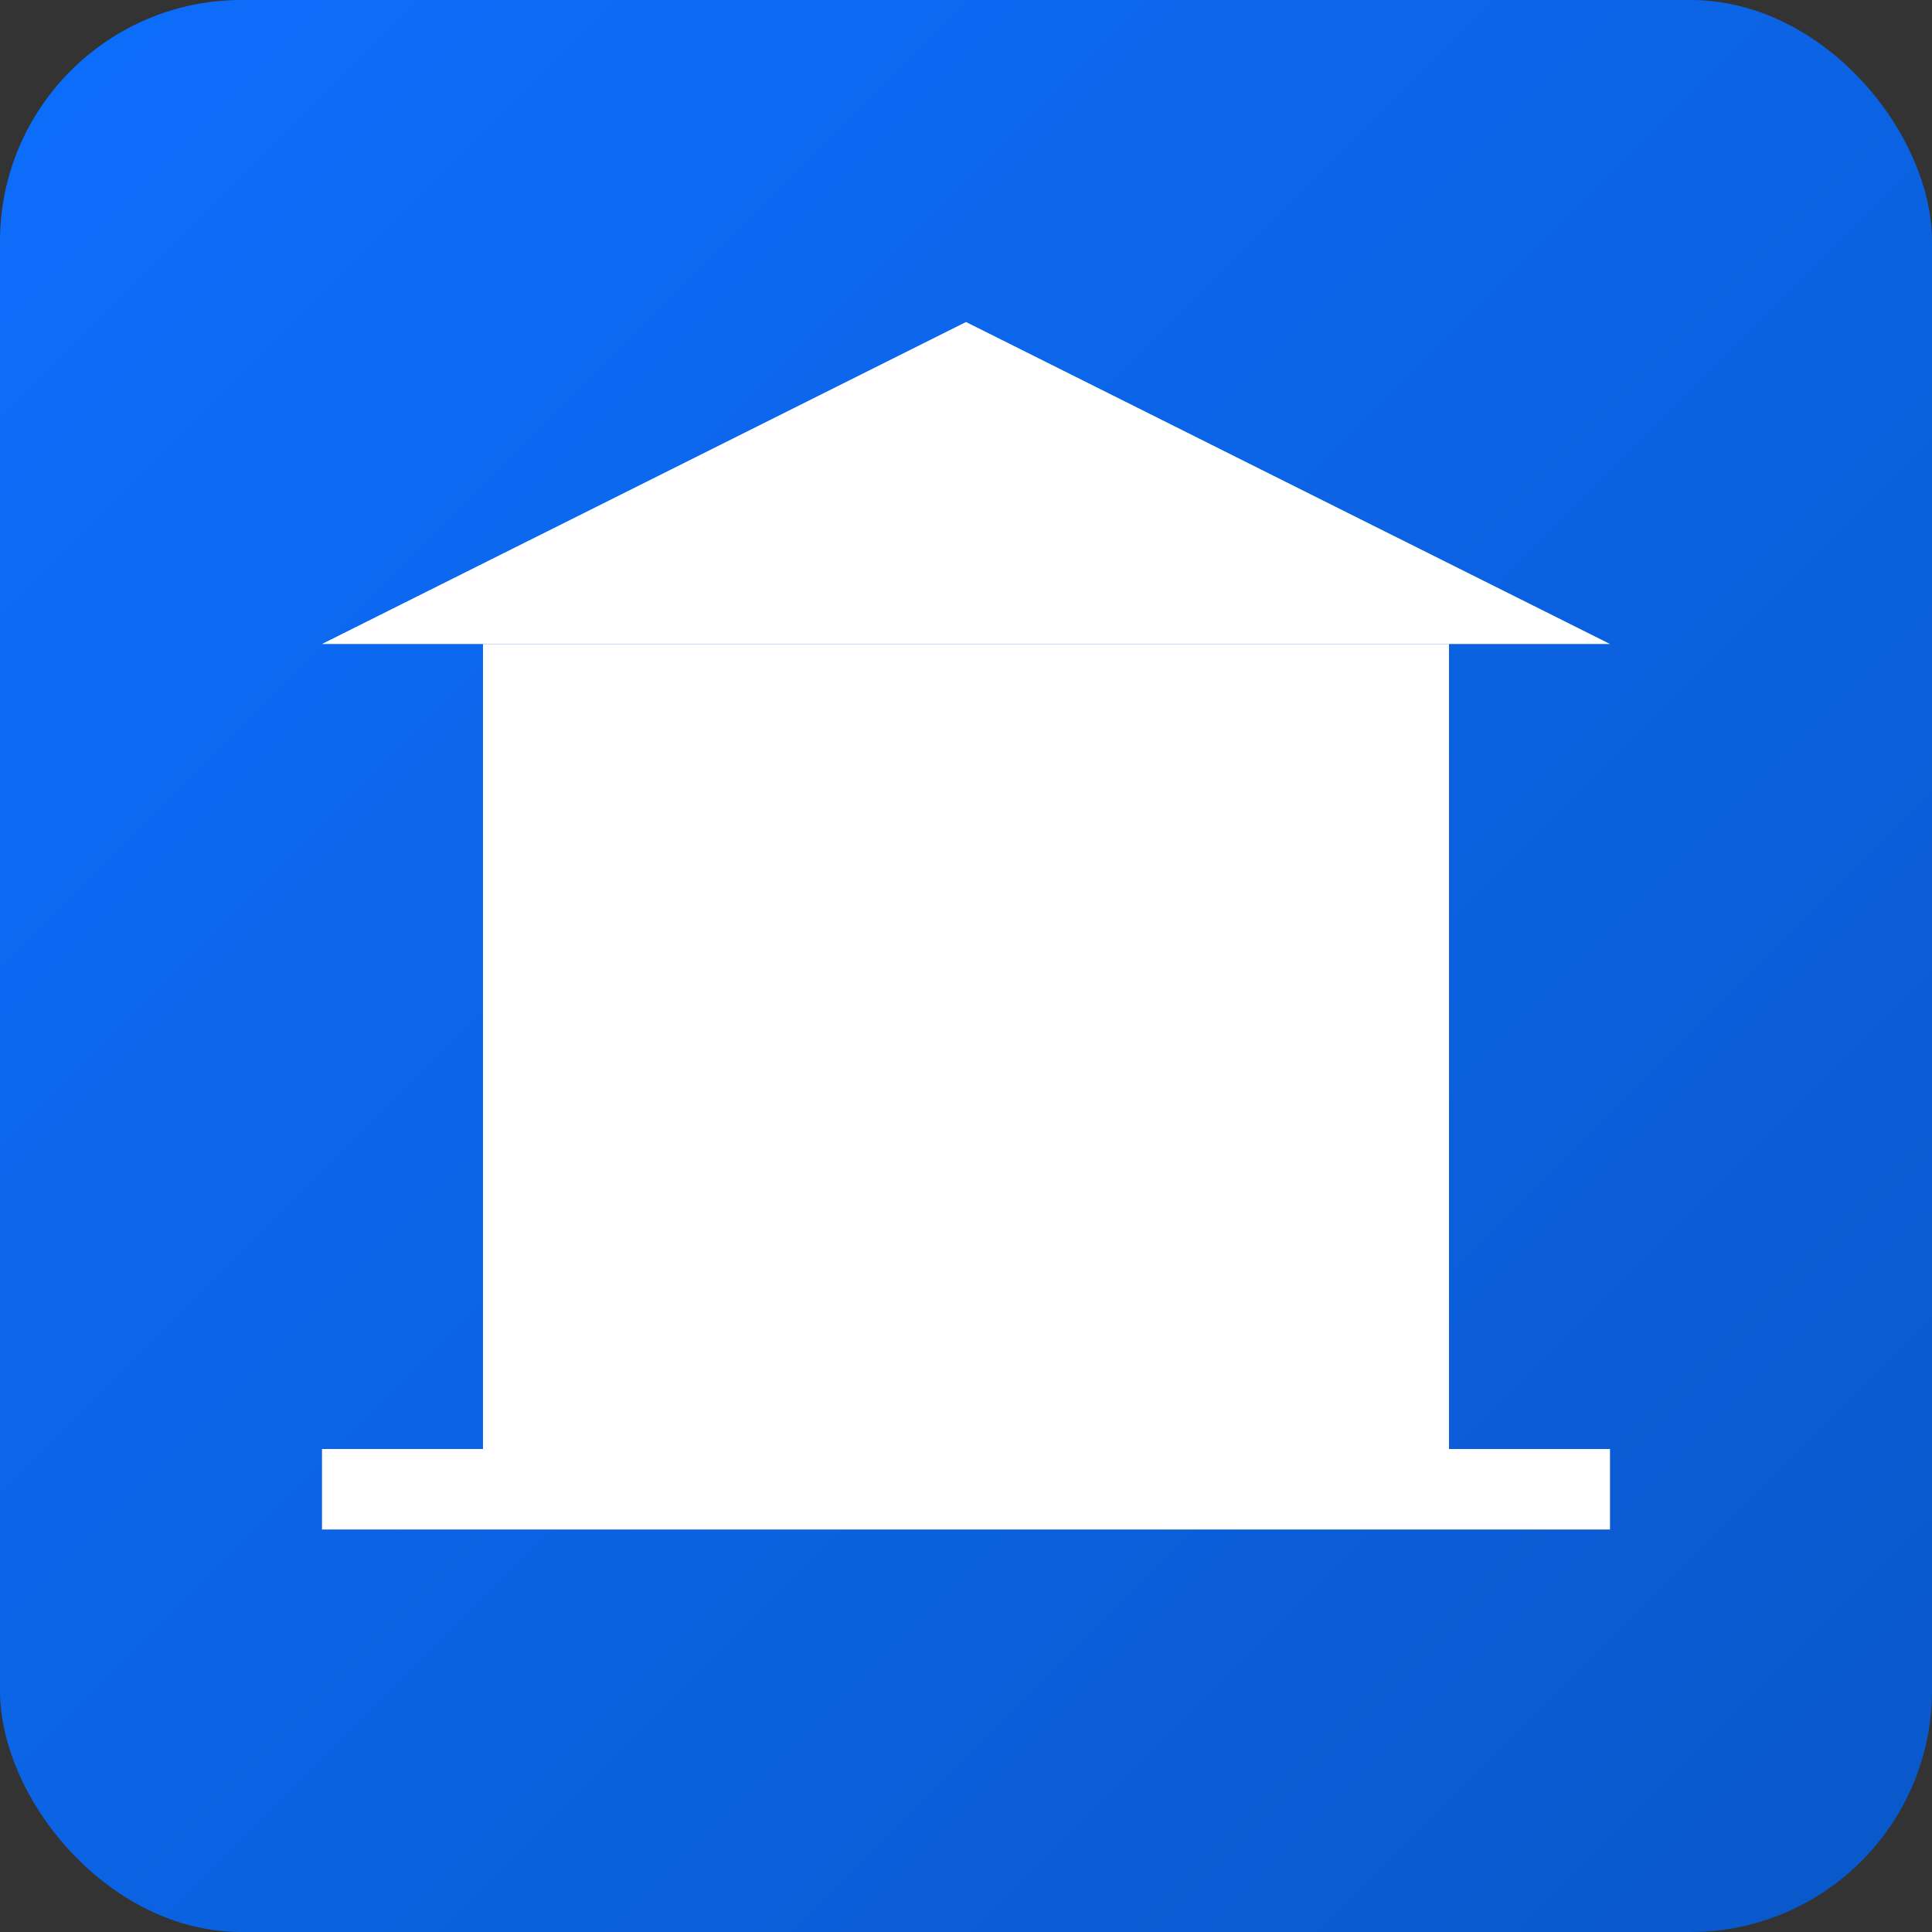 <svg width="192" height="192" viewBox="0 0 192 192" fill="none" xmlns="http://www.w3.org/2000/svg">
<rect x="0" y="0" width="192" height="192" fill="#333333" stroke="none"/>
<rect width="192" height="192" rx="24" fill="url(#gradient0)"/>
<defs>
<linearGradient id="gradient0" x1="0" y1="0" x2="192" y2="192" gradientUnits="userSpaceOnUse">
<stop stop-color="#0d6efd"/>
<stop offset="1" stop-color="#0a58ca"/>
</linearGradient>
</defs>
<!-- 主建筑体 -->
<rect x="48" y="64" width="96" height="80" fill="white"/>
<!-- 底部台阶 -->
<rect x="56" y="128" width="80" height="8" fill="white"/>
<!-- 柱子 -->
<rect x="64" y="72" width="8" height="48" fill="white"/>
<rect x="80" y="72" width="8" height="48" fill="white"/>
<rect x="96" y="72" width="8" height="48" fill="white"/>
<rect x="112" y="72" width="8" height="48" fill="white"/>
<!-- 屋顶 -->
<path d="M32 64L96 32L160 64H32Z" fill="white"/>
<!-- 基座 -->
<rect x="32" y="144" width="128" height="8" fill="white"/>
</svg>

